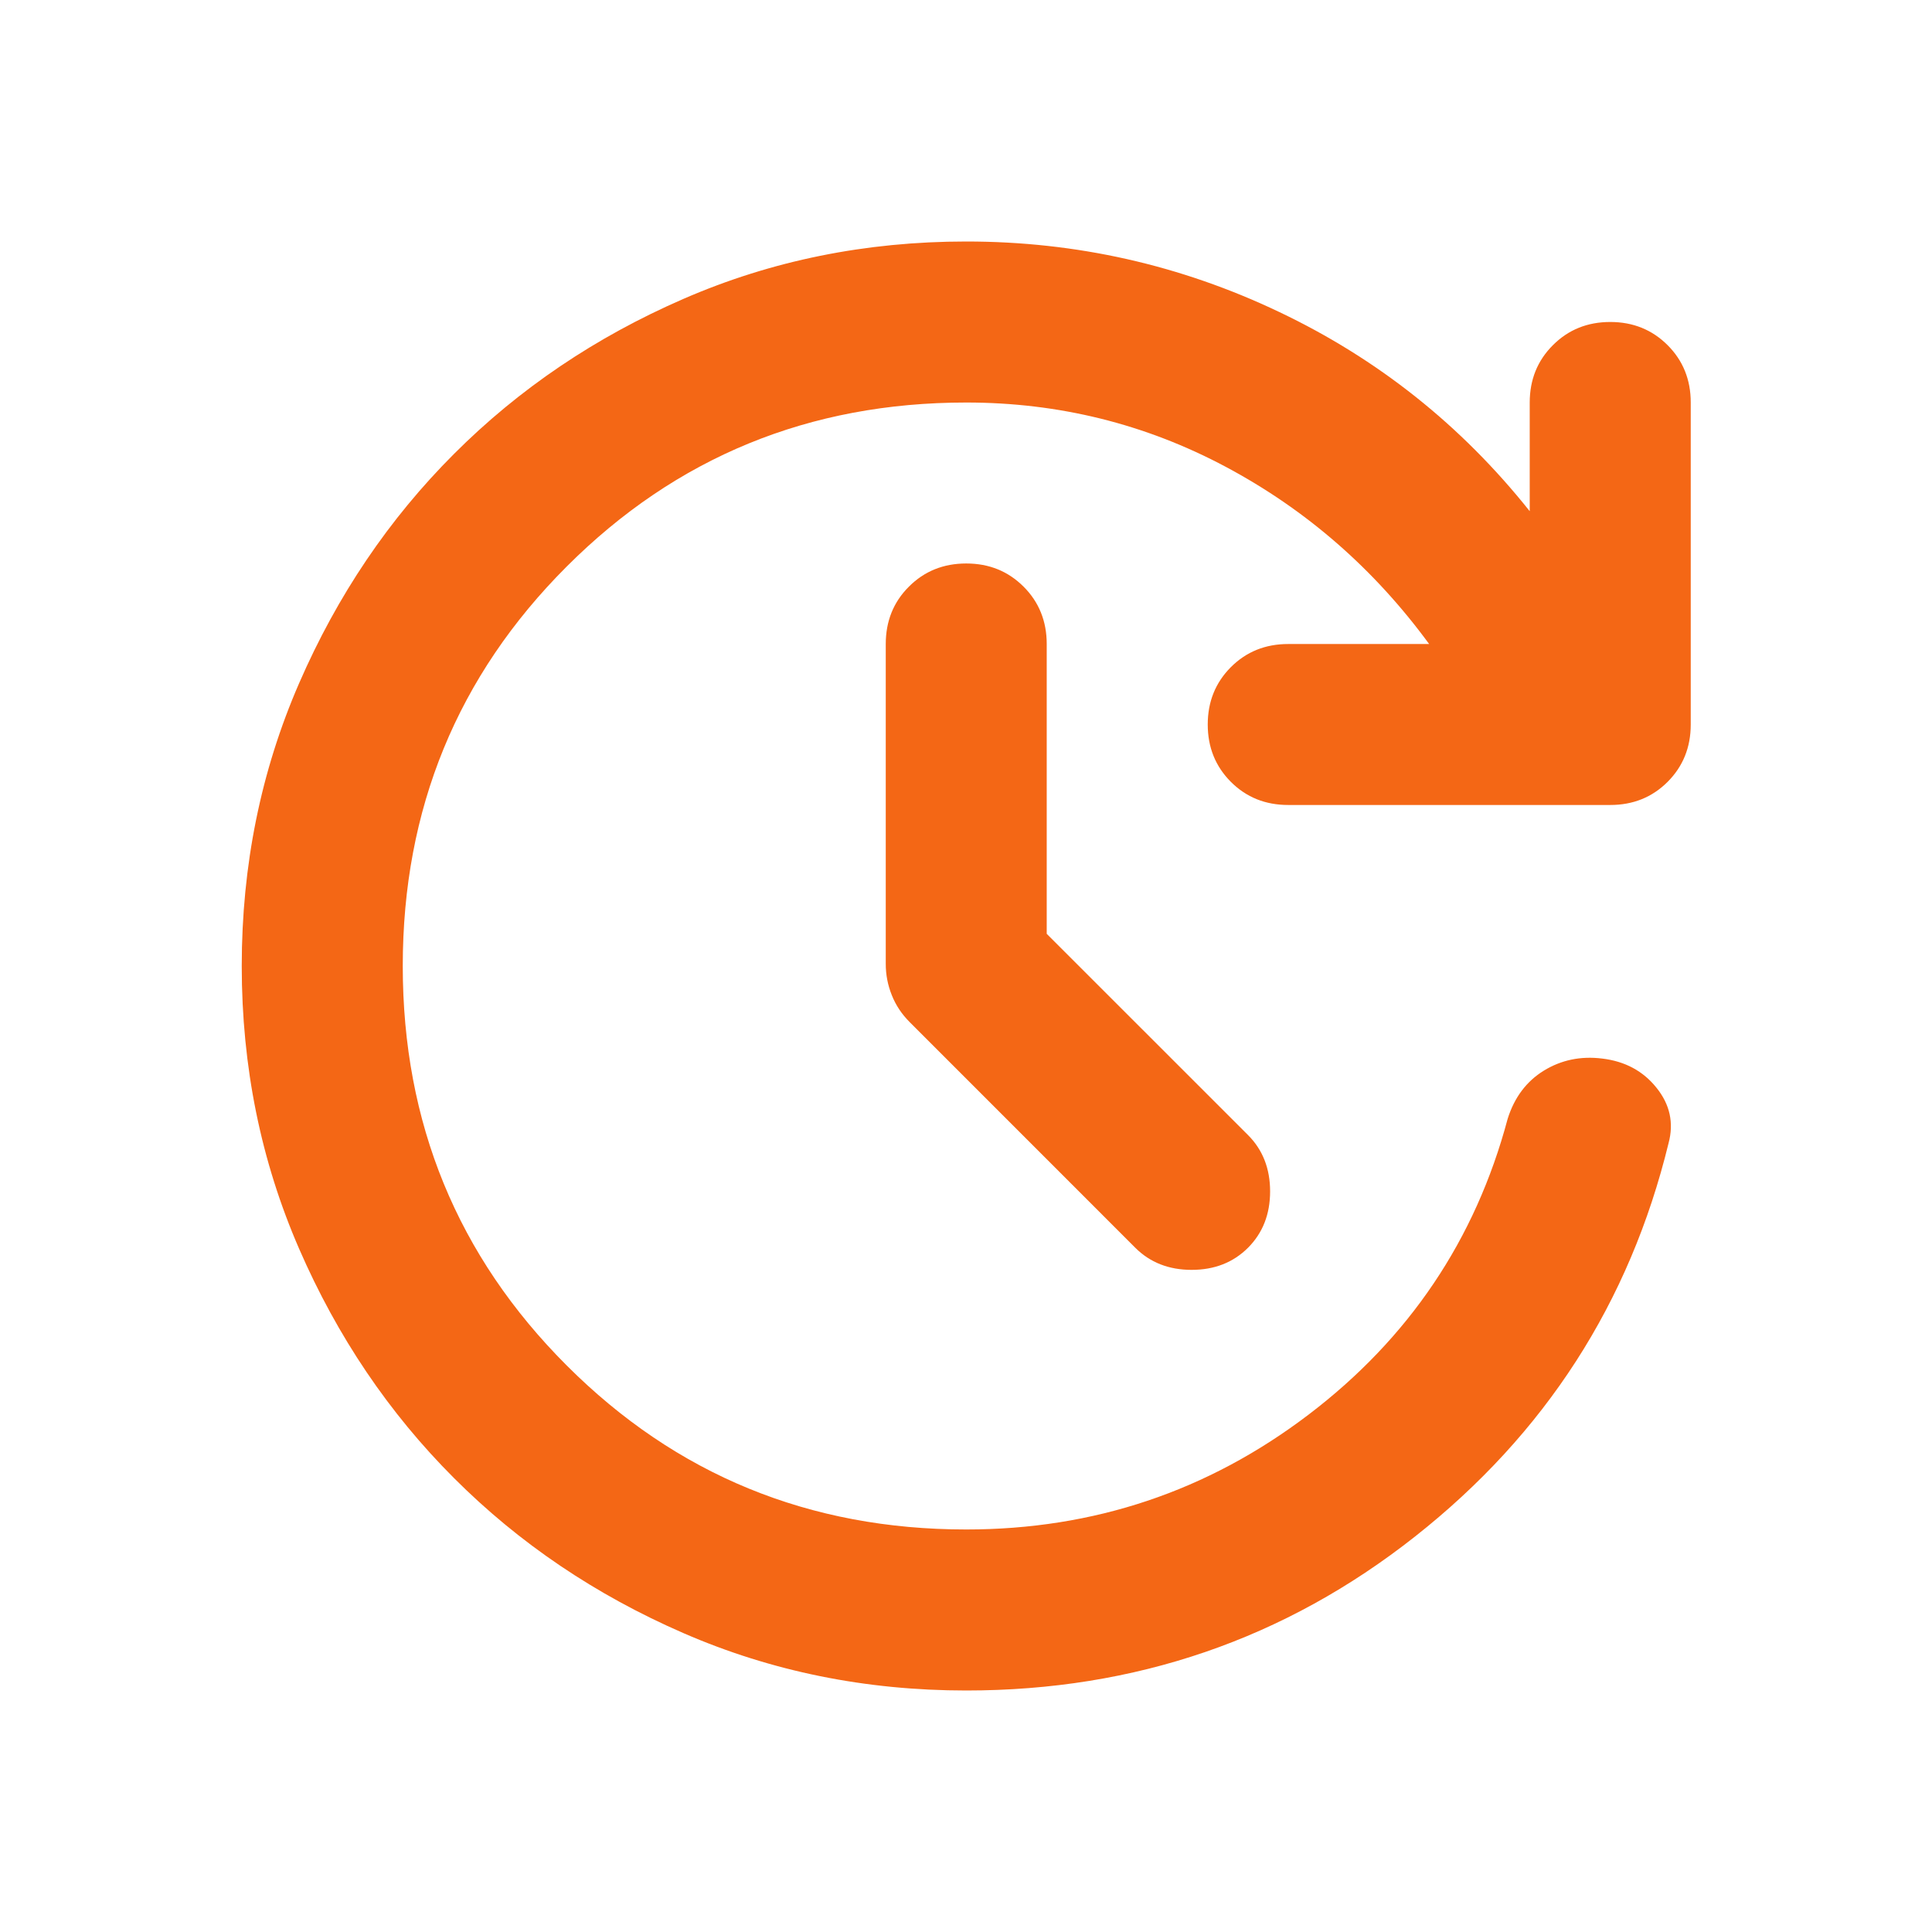 <svg width="32" height="32" viewBox="0 0 32 32" fill="none" xmlns="http://www.w3.org/2000/svg">
<path d="M16.004 28C14.337 28 12.776 27.683 11.321 27.05C9.865 26.417 8.598 25.561 7.521 24.483C6.443 23.406 5.587 22.139 4.954 20.683C4.321 19.228 4.004 17.667 4.004 16C4.004 14.333 4.321 12.772 4.954 11.317C5.587 9.861 6.443 8.594 7.521 7.517C8.598 6.439 9.865 5.583 11.321 4.95C12.776 4.317 14.337 4 16.004 4C17.826 4 19.554 4.389 21.187 5.167C22.821 5.944 24.204 7.044 25.337 8.467V6.667C25.337 6.289 25.465 5.972 25.721 5.717C25.976 5.461 26.293 5.333 26.671 5.333C27.048 5.333 27.365 5.461 27.621 5.717C27.876 5.972 28.004 6.289 28.004 6.667V12C28.004 12.378 27.876 12.694 27.621 12.95C27.365 13.206 27.048 13.333 26.671 13.333H21.337C20.959 13.333 20.643 13.206 20.387 12.95C20.132 12.694 20.004 12.378 20.004 12C20.004 11.622 20.132 11.306 20.387 11.05C20.643 10.794 20.959 10.667 21.337 10.667H23.671C22.759 9.422 21.637 8.444 20.304 7.733C18.971 7.022 17.537 6.667 16.004 6.667C13.404 6.667 11.198 7.572 9.387 9.383C7.576 11.194 6.671 13.4 6.671 16C6.671 18.6 7.576 20.806 9.387 22.617C11.198 24.428 13.404 25.333 16.004 25.333C18.115 25.333 20.004 24.7 21.671 23.433C23.337 22.167 24.437 20.533 24.971 18.533C25.082 18.178 25.282 17.911 25.571 17.733C25.86 17.556 26.182 17.489 26.537 17.533C26.915 17.578 27.215 17.739 27.437 18.017C27.66 18.294 27.726 18.6 27.637 18.933C26.993 21.578 25.593 23.75 23.437 25.45C21.282 27.15 18.804 28 16.004 28ZM17.337 15.467L20.671 18.8C20.915 19.044 21.037 19.356 21.037 19.733C21.037 20.111 20.915 20.422 20.671 20.667C20.426 20.911 20.115 21.033 19.737 21.033C19.36 21.033 19.048 20.911 18.804 20.667L15.071 16.933C14.937 16.8 14.837 16.65 14.771 16.483C14.704 16.317 14.671 16.144 14.671 15.967V10.667C14.671 10.289 14.798 9.972 15.054 9.717C15.309 9.461 15.626 9.333 16.004 9.333C16.382 9.333 16.698 9.461 16.954 9.717C17.209 9.972 17.337 10.289 17.337 10.667V15.467Z" fill="#F46715"/>
</svg>
